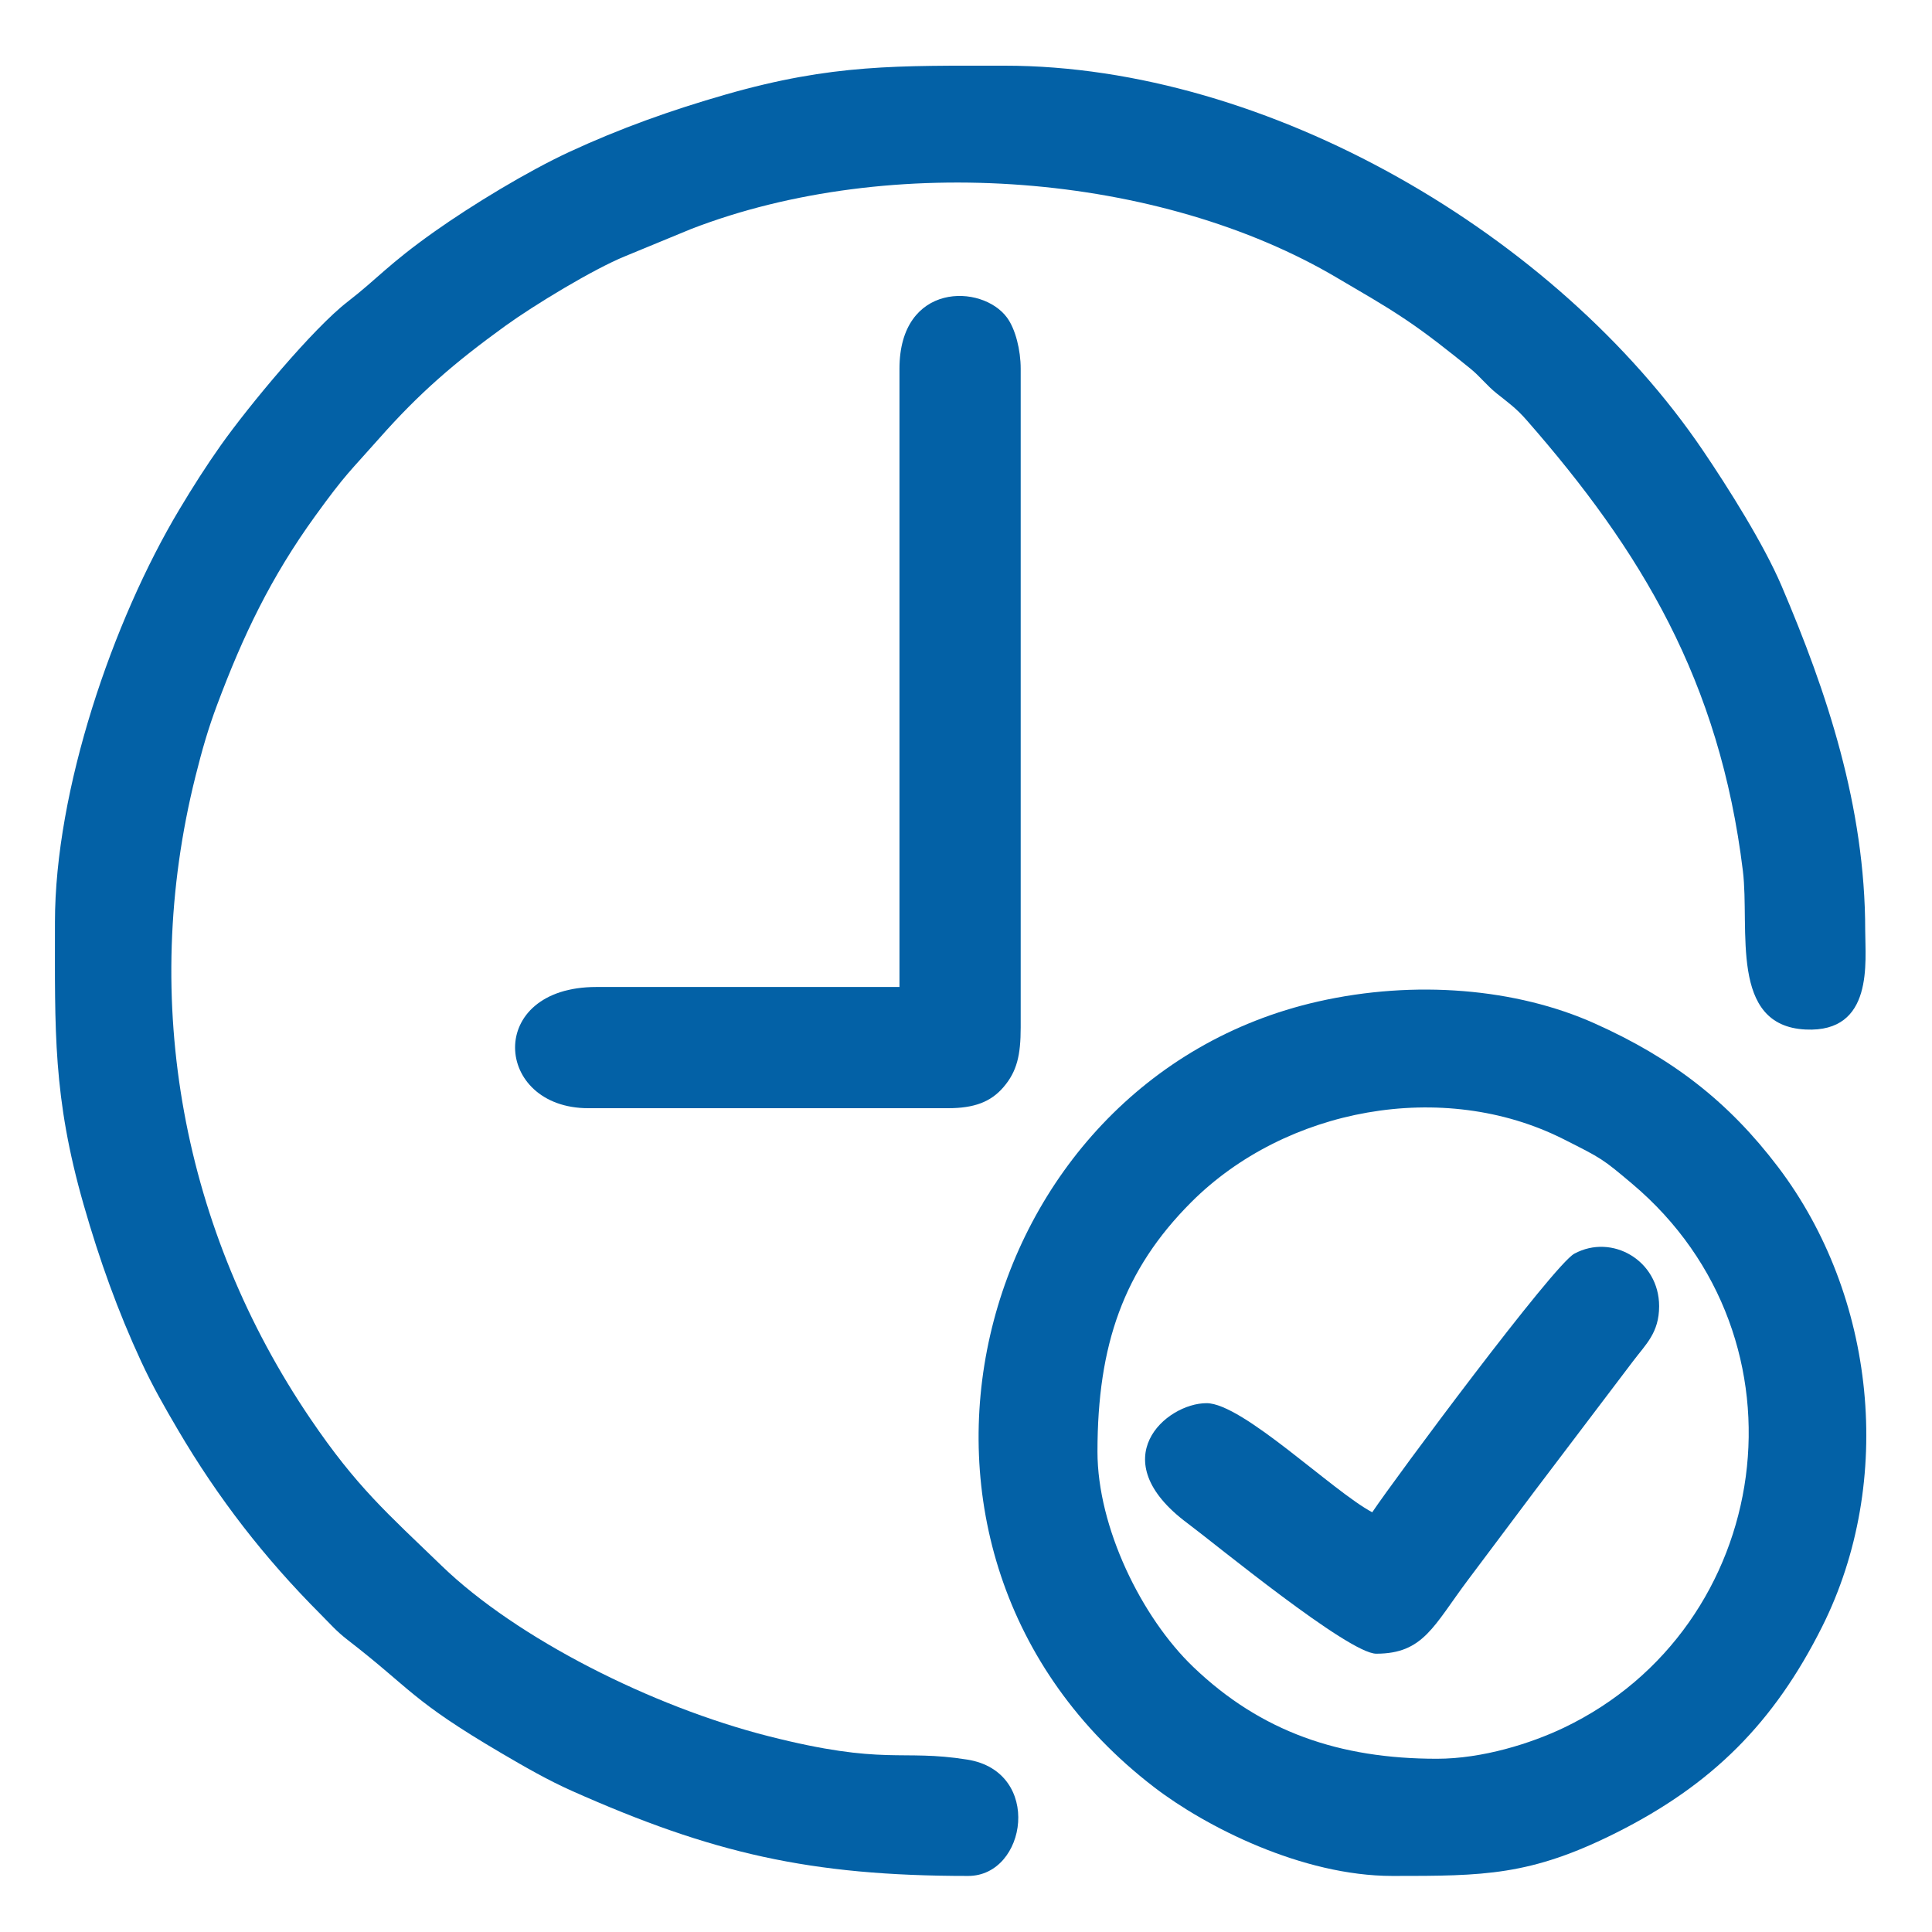 <?xml version="1.0" encoding="UTF-8"?>
<!DOCTYPE svg PUBLIC "-//W3C//DTD SVG 1.1//EN" "http://www.w3.org/Graphics/SVG/1.1/DTD/svg11.dtd">
<!-- Creator: CorelDRAW 2020 (64 Bit) -->
<svg xmlns="http://www.w3.org/2000/svg" xml:space="preserve" width="42.333mm" height="42.333mm" version="1.1" style="shape-rendering:geometricPrecision; text-rendering:geometricPrecision; image-rendering:optimizeQuality; fill-rule:evenodd; clip-rule:evenodd"
viewBox="0 0 4233.32 4233.32"
 xmlns:xlink="http://www.w3.org/1999/xlink"
 xmlns:xodm="http://www.corel.com/coreldraw/odm/2003">
 <defs>
  <style type="text/css">
   <![CDATA[
    .fil0 {fill:#0361A6}
   ]]>
  </style>
 </defs>
 <g id="Camada_x0020_1">
  <g id="_2100888191824">
   <path class="fil0" d="M120.41 2020.97c0,237.3 -4.84,382.21 62.9,618.85 34.82,121.6 74.98,233.33 125.94,343.31 25.27,54.52 50.51,98.61 80.51,149.69 88.22,150.17 189.81,281.22 312.8,404.38 21.41,21.45 34.27,36.87 59.07,56.03 140.34,108.39 138.81,131.8 336.46,247.91 51.74,30.39 102.71,59.71 155.74,83.3 305.82,136 520.12,186.05 867.56,186.05 128.84,0 163.71,-228.56 -1.85,-254.91 -147.13,-23.42 -179.32,13.85 -435.66,-51.3 -255.63,-64.97 -551.44,-214.24 -715.88,-373.15 -119.61,-115.59 -186.24,-172.57 -288.13,-322.79 -277.89,-409.74 -375.56,-912.4 -251.37,-1407.92 14.64,-58.45 27.64,-103.64 47.35,-156.29 56.77,-151.57 117.55,-279.07 214.94,-413.68 67.22,-92.93 75.37,-96.56 140.08,-169.81 88.16,-99.78 165.53,-166.36 276.05,-246.32 63.04,-45.61 193.47,-124.77 263.13,-153l144.17 -59.48c437.88,-169.4 1027.4,-123.37 1416.65,107.59 55.89,33.16 96.27,55.42 148.61,90.45 49.7,33.28 95.15,69.72 141.13,106.77 23.08,18.59 36.25,37.35 59.33,55.78 26.68,21.3 42.09,31.82 65.45,58.51 250.21,285.81 422.71,570.92 473.54,987.35 15.54,127.37 -30.77,339.5 137.54,347.57 149.97,7.2 130.49,-149.1 130.49,-217.19 0,-271.75 -84.2,-522.82 -183.38,-755.13 -38.95,-91.27 -116.72,-214.64 -172.44,-296.82 -320.17,-472.2 -951.88,-842.78 -1530.06,-842.78 -234.13,0 -376.57,-3.92 -609.99,62.9 -121.6,34.82 -233.34,74.98 -343.32,125.94 -92.47,42.85 -213.07,116.23 -295.06,174.2 -102.19,72.25 -125.57,103.63 -191.08,154.23 -75.49,58.31 -216.46,227.73 -278.18,315.03 -31.77,44.93 -60.7,90.4 -90.33,139.87 -146.48,244.65 -272.71,615.26 -272.71,904.86z"/>
   <path class="fil0" d="M3148.44 3853.72c-212.94,0 -385.26,-58.81 -533.75,-201.11 -113.62,-108.89 -209.96,-306.05 -209.96,-471.78 0,-233.46 56.94,-398.13 205.69,-546.88 206.05,-206.06 551.23,-271.12 815.52,-137.89 84.54,42.61 85.67,43.24 150.24,97.67 403.97,340.5 310.44,972.62 -150.15,1192.27 -71,33.85 -177.12,67.72 -277.59,67.72zm-97.39 256.77c200.31,0 302.09,-0.26 489.93,-94.43 210.66,-105.61 345.94,-240.89 451.55,-451.55 160.2,-319.57 117.3,-725.62 -96.46,-1007.35 -108.62,-143.15 -231.46,-238.35 -402.32,-314.84 -170.81,-76.46 -393.06,-95.9 -605.61,-47.82 -762.67,172.54 -1033.5,1203.49 -359.57,1721.31 113.02,86.84 324.54,194.68 522.48,194.68z"/>
   <path class="fil0" d="M1970.88 807.99l0 1354.65 -664.04 0c-244,0 -225.36,265.61 -17.71,265.61l788 0c57.68,0 93.95,-13.76 121.85,-46.37 29.45,-34.45 37.52,-70.07 37.52,-130.71l0 -1443.18c0,-41.02 -11.43,-86.71 -29.81,-111.87 -54.52,-74.67 -235.81,-78.21 -235.81,111.87z"/>
   <path class="fil0" d="M3006.79 3313.64c-85.96,-45.48 -284.04,-239.06 -363.01,-239.06 -88.86,0 -229.91,123.24 -41.77,263.12 58.02,43.13 352.92,285.82 413.63,285.82 103.54,0 125.51,-61.16 201.11,-161.89 49.85,-66.4 95.85,-127.76 144.19,-192.26l217.56 -287.11c27.44,-36.44 56.91,-61.87 56.91,-120.17 0,-100.03 -103.16,-159.72 -185.79,-115.08 -45.43,24.53 -393.34,492.72 -442.83,566.63z"/>
  </g>
 </g>
</svg>
